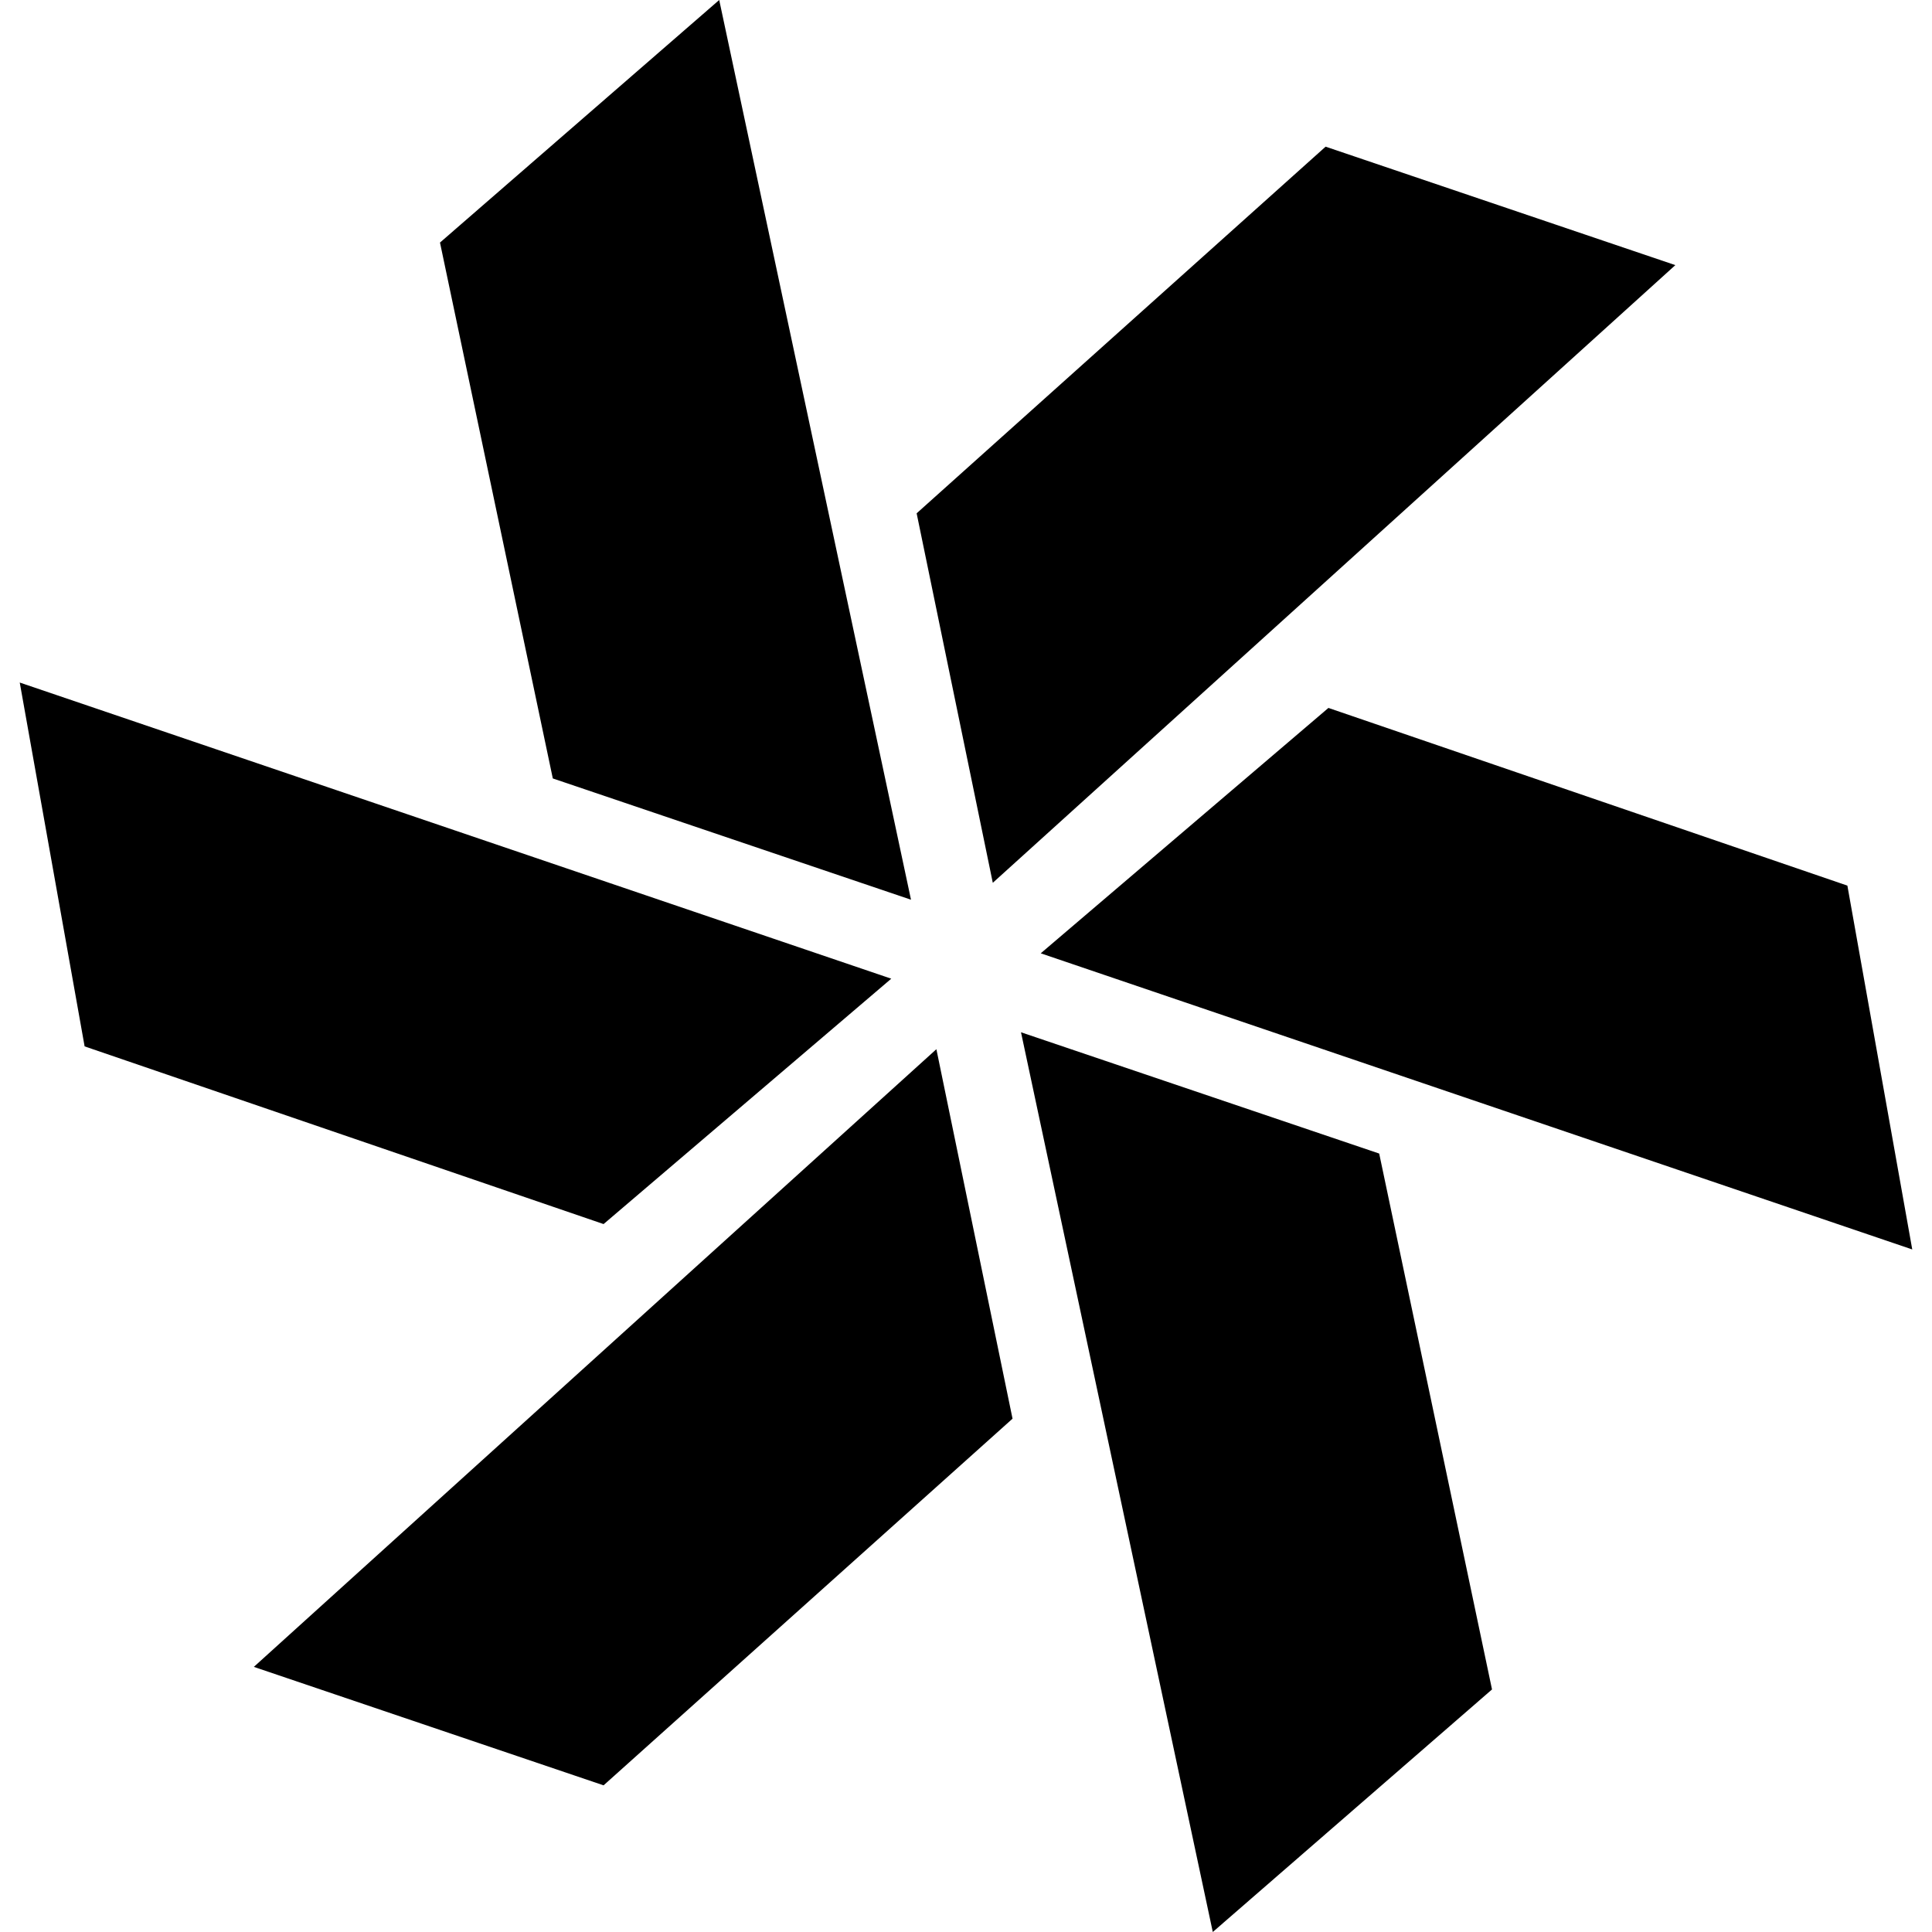 <svg viewBox="0 0 68.5 68.5" version="1.1" xmlns="http://www.w3.org/2000/svg" id="Layer_1">
  
  <path d="M48.9,40.9l4,19-9.9,8.6-6.8-31.9,12.7,4.3ZM47.1,25.1l18.4,6.3,2.3,12.9-30.9-10.5,10.2-8.7ZM32.5,18.2l14.5-13,12.4,4.2-24.2,21.9-2.7-13.1ZM19.6,27.6l-4-19L25.5,0l6.8,31.9-12.7-4.3ZM21.4,43.4l-18.4-6.3L.7,24.2l30.9,10.5-10.2,8.7ZM35.9,50.3l-14.5,13-12.4-4.2,24.2-21.9,2.7,13.1Z"></path>
</svg>